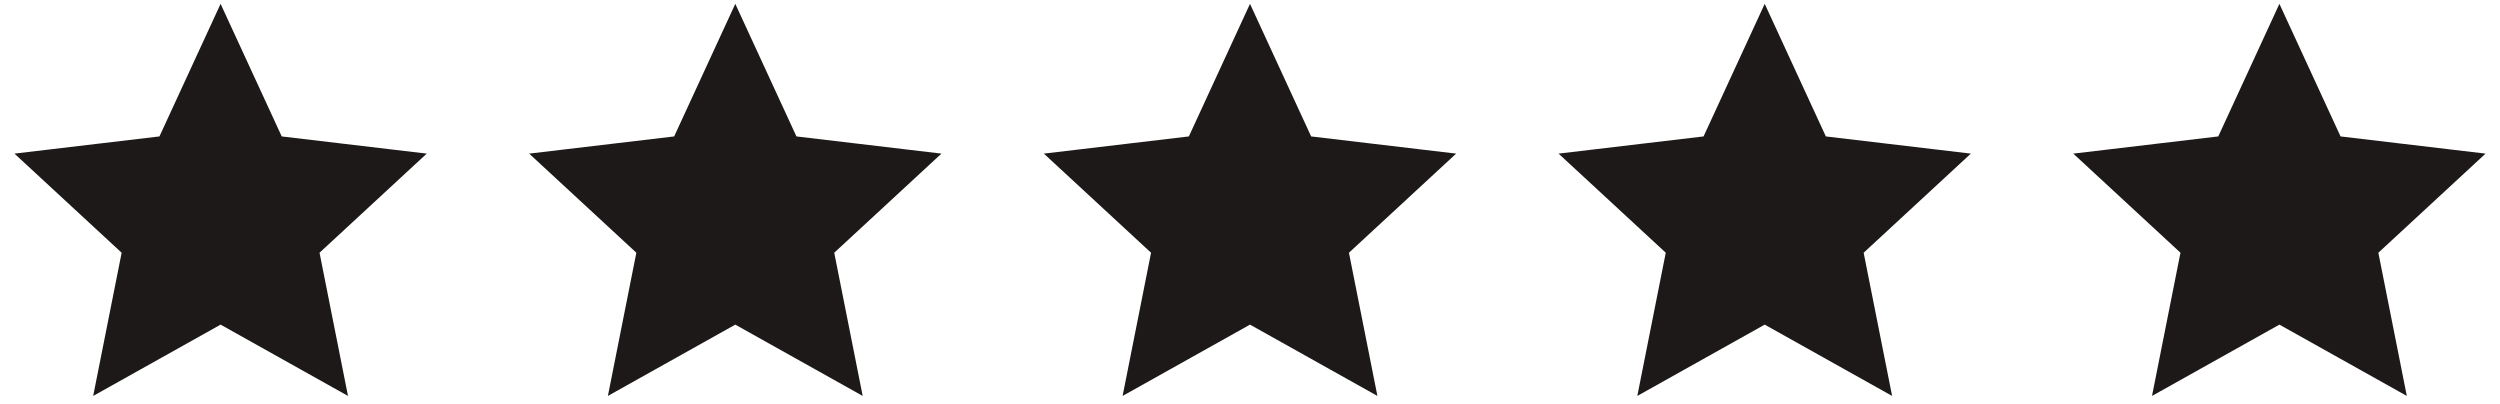 <svg width="136" height="22" viewBox="0 0 136 22" fill="none" xmlns="http://www.w3.org/2000/svg">
<path d="M12 2L14.821 8.117L21.511 8.91L16.565 13.483L17.878 20.09L12 16.8L6.122 20.09L7.435 13.483L2.489 8.91L9.179 8.117L12 2Z" fill="#1D1919" stroke="#1D1919" stroke-width="1.5"/>
<path d="M40 2L42.821 8.117L49.511 8.91L44.565 13.483L45.878 20.09L40 16.8L34.122 20.09L35.435 13.483L30.489 8.91L37.179 8.117L40 2Z" fill="#1D1919" stroke="#1D1919" stroke-width="1.5"/>
<path d="M68 2L70.821 8.117L77.511 8.91L72.565 13.483L73.878 20.09L68 16.8L62.122 20.09L63.435 13.483L58.489 8.91L65.179 8.117L68 2Z" fill="#1D1919" stroke="#1D1919" stroke-width="1.5"/>
<path d="M96 2L98.821 8.117L105.511 8.91L100.565 13.483L101.878 20.09L96 16.8L90.122 20.09L91.435 13.483L86.489 8.91L93.179 8.117L96 2Z" fill="#1D1919" stroke="#1D1919" stroke-width="1.5"/>
<path d="M124 2L126.821 8.117L133.511 8.91L128.565 13.483L129.878 20.09L124 16.8L118.122 20.09L119.435 13.483L114.489 8.91L121.179 8.117L124 2Z" fill="#1D1919" stroke="#1D1919" stroke-width="1.5"/>
</svg>
